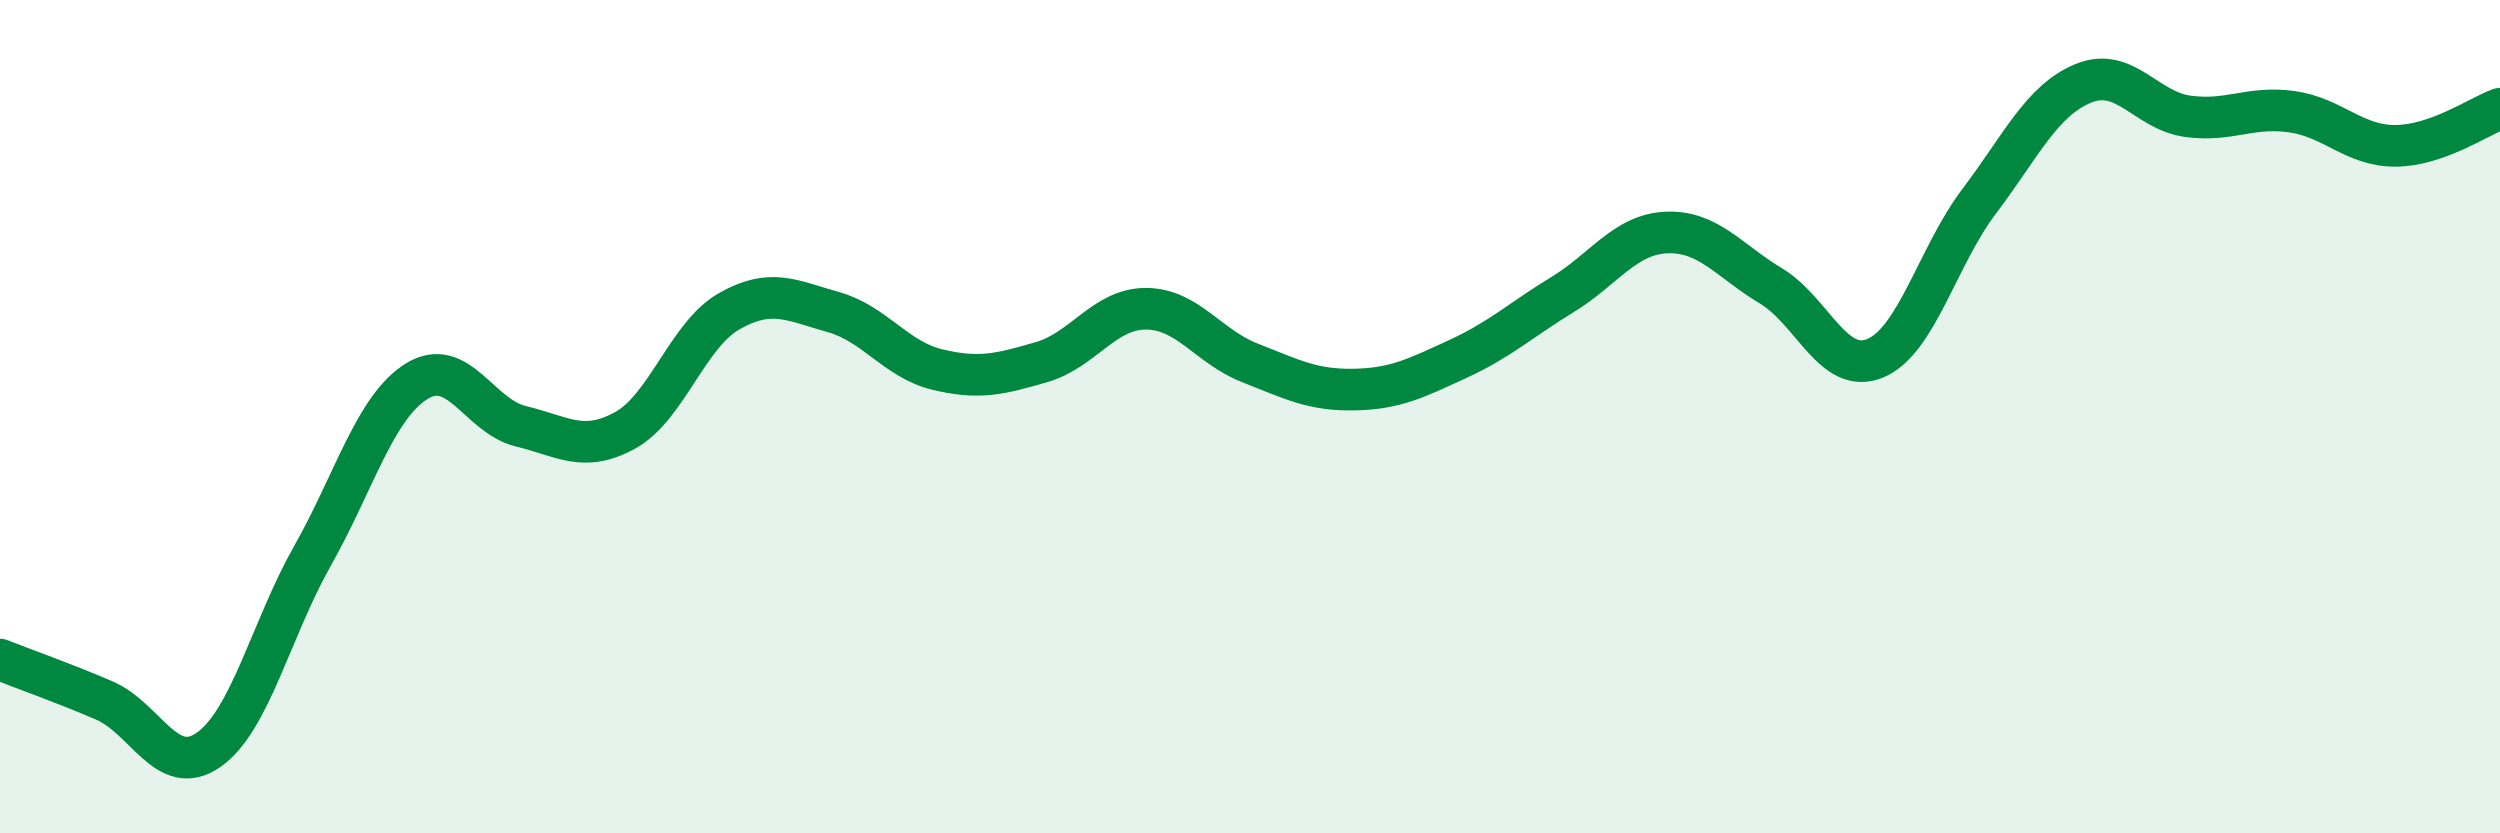 
    <svg width="60" height="20" viewBox="0 0 60 20" xmlns="http://www.w3.org/2000/svg">
      <path
        d="M 0,15.83 C 0.5,16.03 1.5,16.38 2.5,16.81 C 3.5,17.24 4,18.69 5,18 C 6,17.31 6.5,15.11 7.5,13.34 C 8.5,11.57 9,9.77 10,9.15 C 11,8.53 11.5,9.99 12.5,10.23 C 13.5,10.47 14,10.88 15,10.33 C 16,9.78 16.5,8.04 17.5,7.47 C 18.5,6.9 19,7.21 20,7.49 C 21,7.77 21.5,8.63 22.5,8.87 C 23.5,9.11 24,8.98 25,8.69 C 26,8.4 26.5,7.41 27.5,7.41 C 28.5,7.41 29,8.32 30,8.71 C 31,9.1 31.5,9.37 32.5,9.35 C 33.5,9.33 34,9.07 35,8.61 C 36,8.15 36.5,7.68 37.5,7.07 C 38.5,6.46 39,5.62 40,5.58 C 41,5.54 41.5,6.26 42.5,6.86 C 43.5,7.46 44,9.01 45,8.6 C 46,8.19 46.5,6.15 47.5,4.83 C 48.5,3.51 49,2.41 50,2 C 51,1.59 51.5,2.65 52.5,2.79 C 53.5,2.93 54,2.54 55,2.68 C 56,2.82 56.5,3.51 57.5,3.5 C 58.5,3.49 59.5,2.79 60,2.61L60 20L0 20Z"
        fill="#008740"
        opacity="0.1"
        stroke-linecap="round"
        stroke-linejoin="round"
      />
      <path
        d="M 0,15.83 C 0.5,16.03 1.5,16.38 2.5,16.81 C 3.5,17.24 4,18.69 5,18 C 6,17.31 6.5,15.11 7.5,13.34 C 8.5,11.57 9,9.77 10,9.15 C 11,8.53 11.5,9.99 12.5,10.23 C 13.5,10.47 14,10.88 15,10.33 C 16,9.78 16.5,8.04 17.5,7.47 C 18.5,6.9 19,7.21 20,7.49 C 21,7.77 21.5,8.63 22.5,8.87 C 23.5,9.11 24,8.98 25,8.69 C 26,8.4 26.5,7.41 27.5,7.41 C 28.5,7.41 29,8.32 30,8.71 C 31,9.1 31.5,9.37 32.5,9.35 C 33.5,9.33 34,9.07 35,8.61 C 36,8.15 36.5,7.68 37.5,7.07 C 38.5,6.46 39,5.62 40,5.58 C 41,5.54 41.5,6.26 42.5,6.86 C 43.5,7.46 44,9.01 45,8.6 C 46,8.19 46.5,6.15 47.5,4.83 C 48.5,3.51 49,2.41 50,2 C 51,1.59 51.5,2.65 52.5,2.79 C 53.5,2.93 54,2.54 55,2.68 C 56,2.82 56.5,3.51 57.5,3.5 C 58.5,3.49 59.5,2.79 60,2.61"
        stroke="#008740"
        stroke-width="1"
        fill="none"
        stroke-linecap="round"
        stroke-linejoin="round"
      />
    </svg>
  